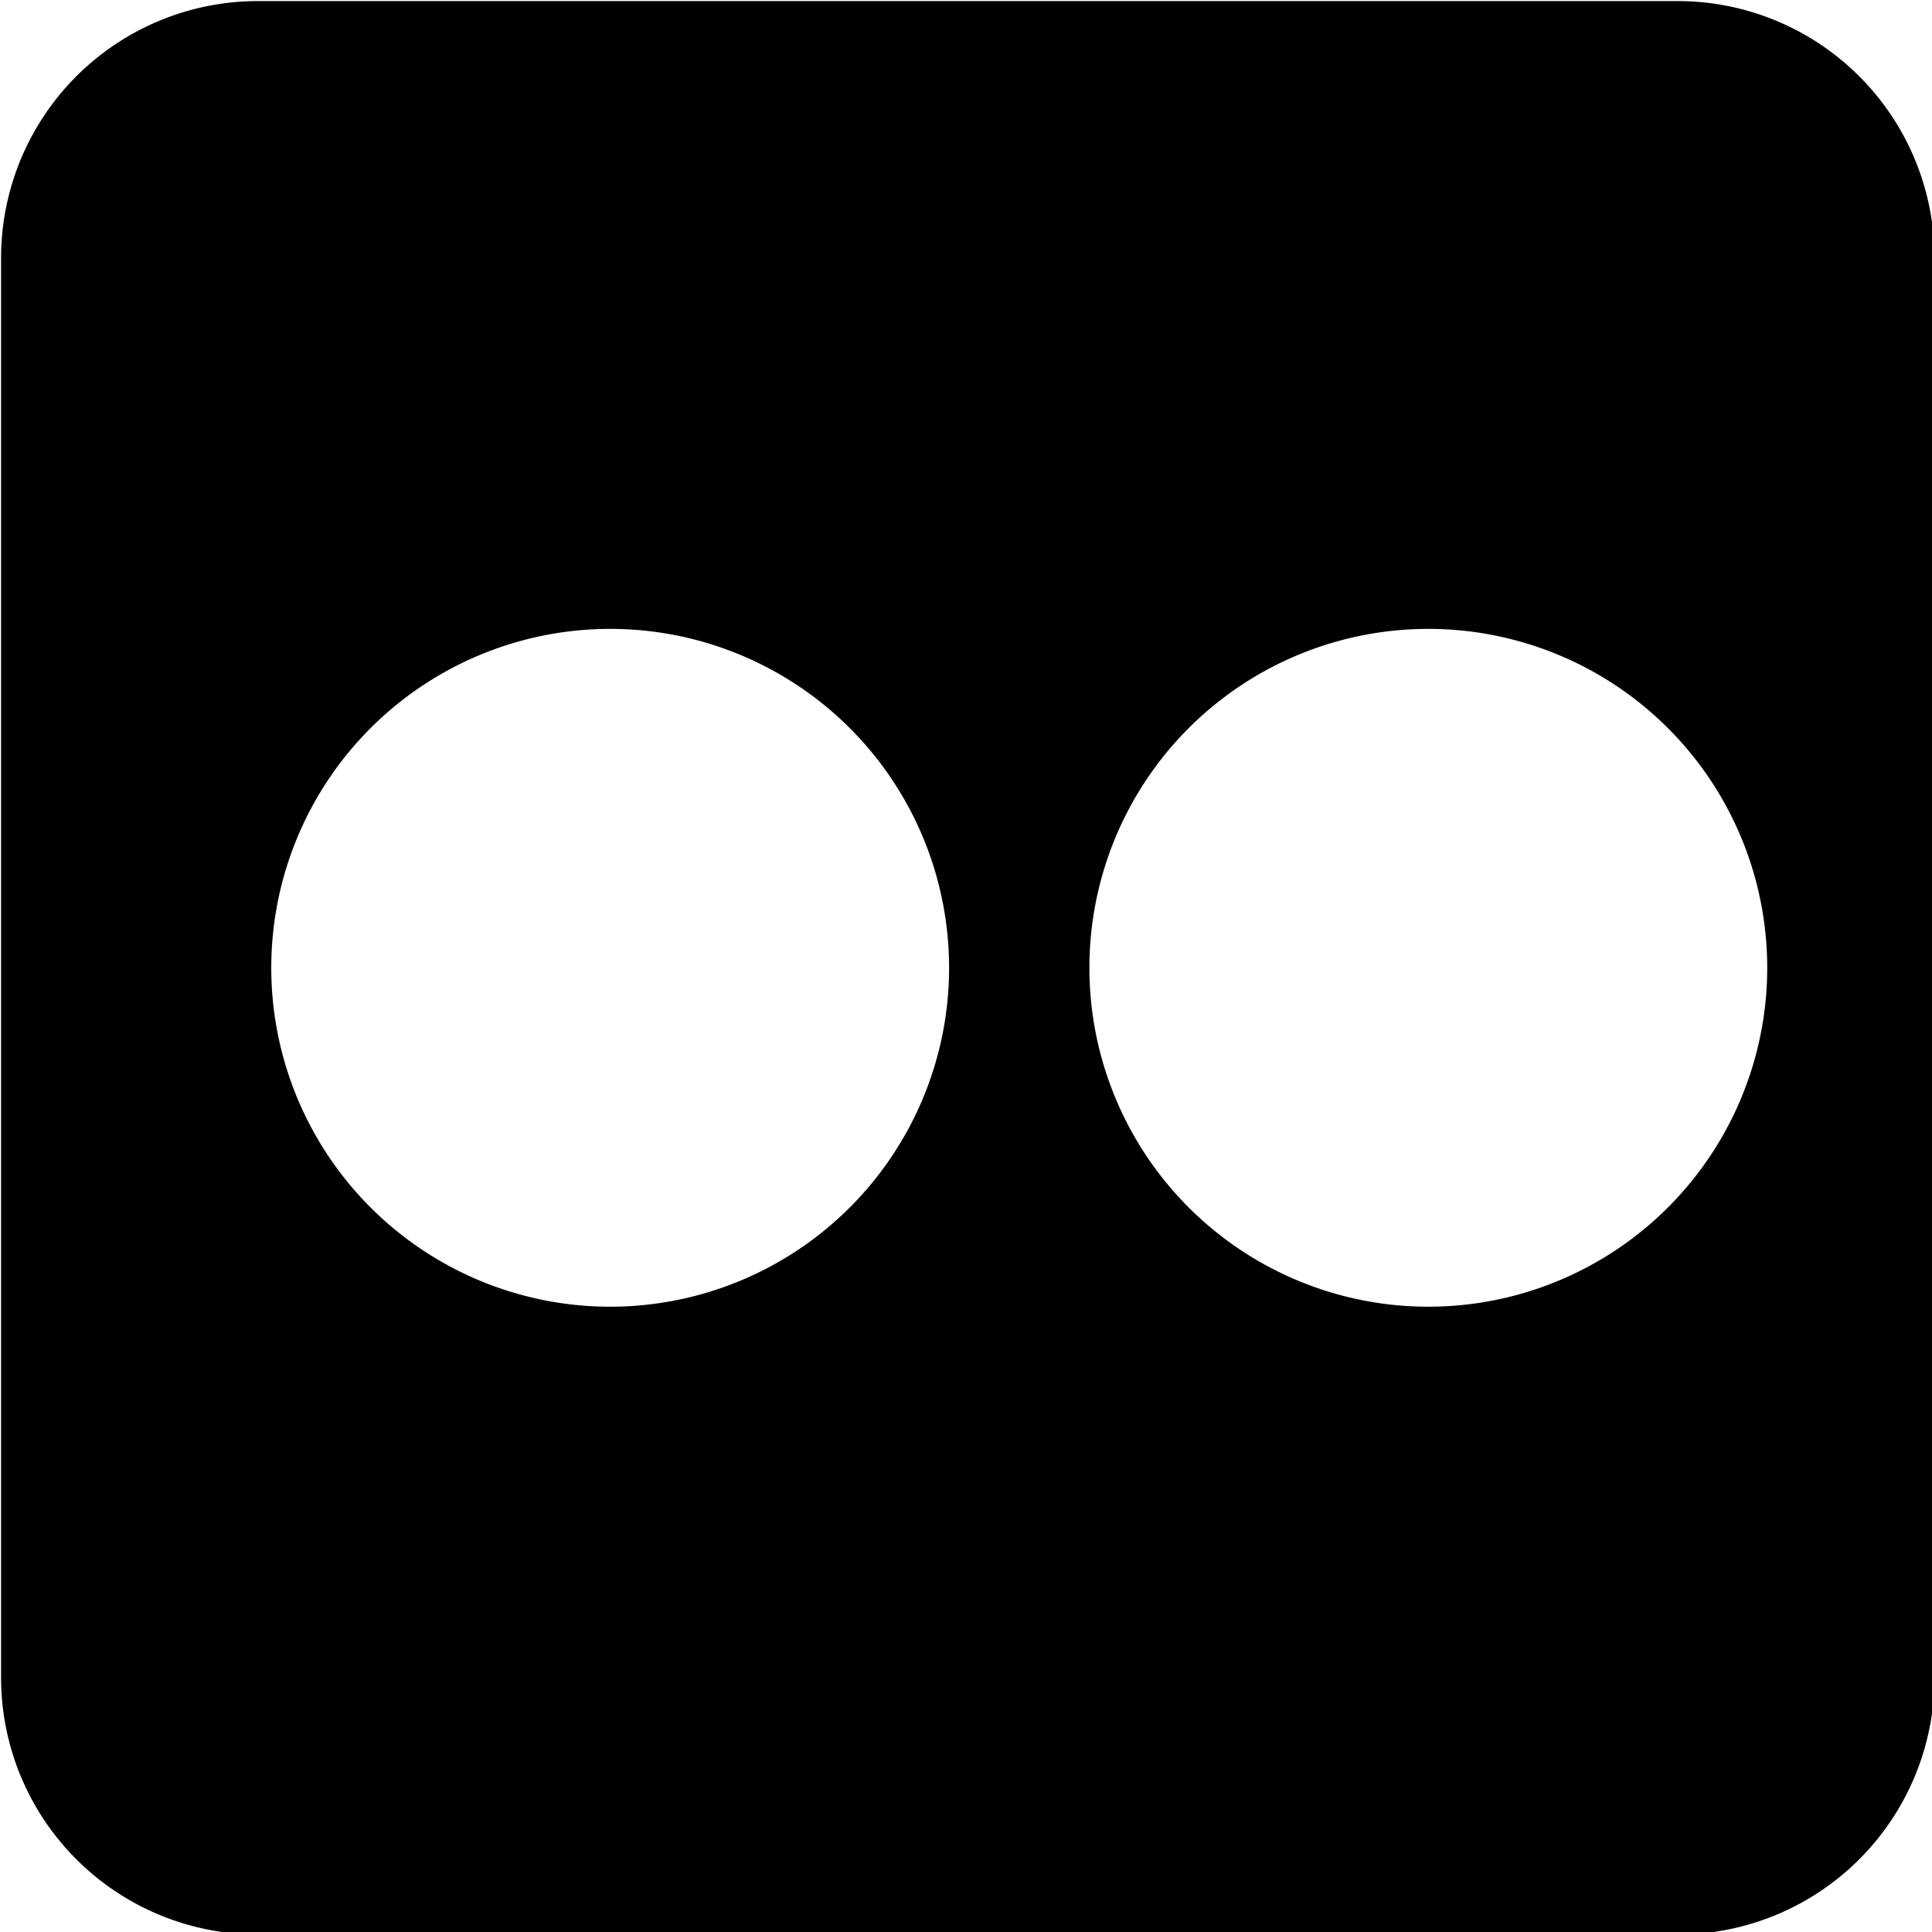 <?xml version="1.0" encoding="UTF-8"?>
<!DOCTYPE svg PUBLIC '-//W3C//DTD SVG 1.0//EN'
          'http://www.w3.org/TR/2001/REC-SVG-20010904/DTD/svg10.dtd'>
<svg data-name="Layer 1" height="53.7" preserveAspectRatio="xMidYMid meet" version="1.0" viewBox="23.1 23.1 53.7 53.7" width="53.7" xmlns="http://www.w3.org/2000/svg" xmlns:xlink="http://www.w3.org/1999/xlink" zoomAndPan="magnify"
><g id="change1_1"
  ><path d="M69.74,23.13H30.26a7.14,7.14,0,0,0-7.13,7.13V69.74a7.14,7.14,0,0,0,7.13,7.13H69.74a7.14,7.14,0,0,0,7.13-7.13V30.26A7.14,7.14,0,0,0,69.74,23.13ZM40.06,59.42A9.42,9.42,0,1,1,49.48,50,9.42,9.42,0,0,1,40.06,59.42Zm22.74,0A9.42,9.42,0,1,1,72.22,50,9.42,9.42,0,0,1,62.8,59.42Z"
  /></g
></svg
>
